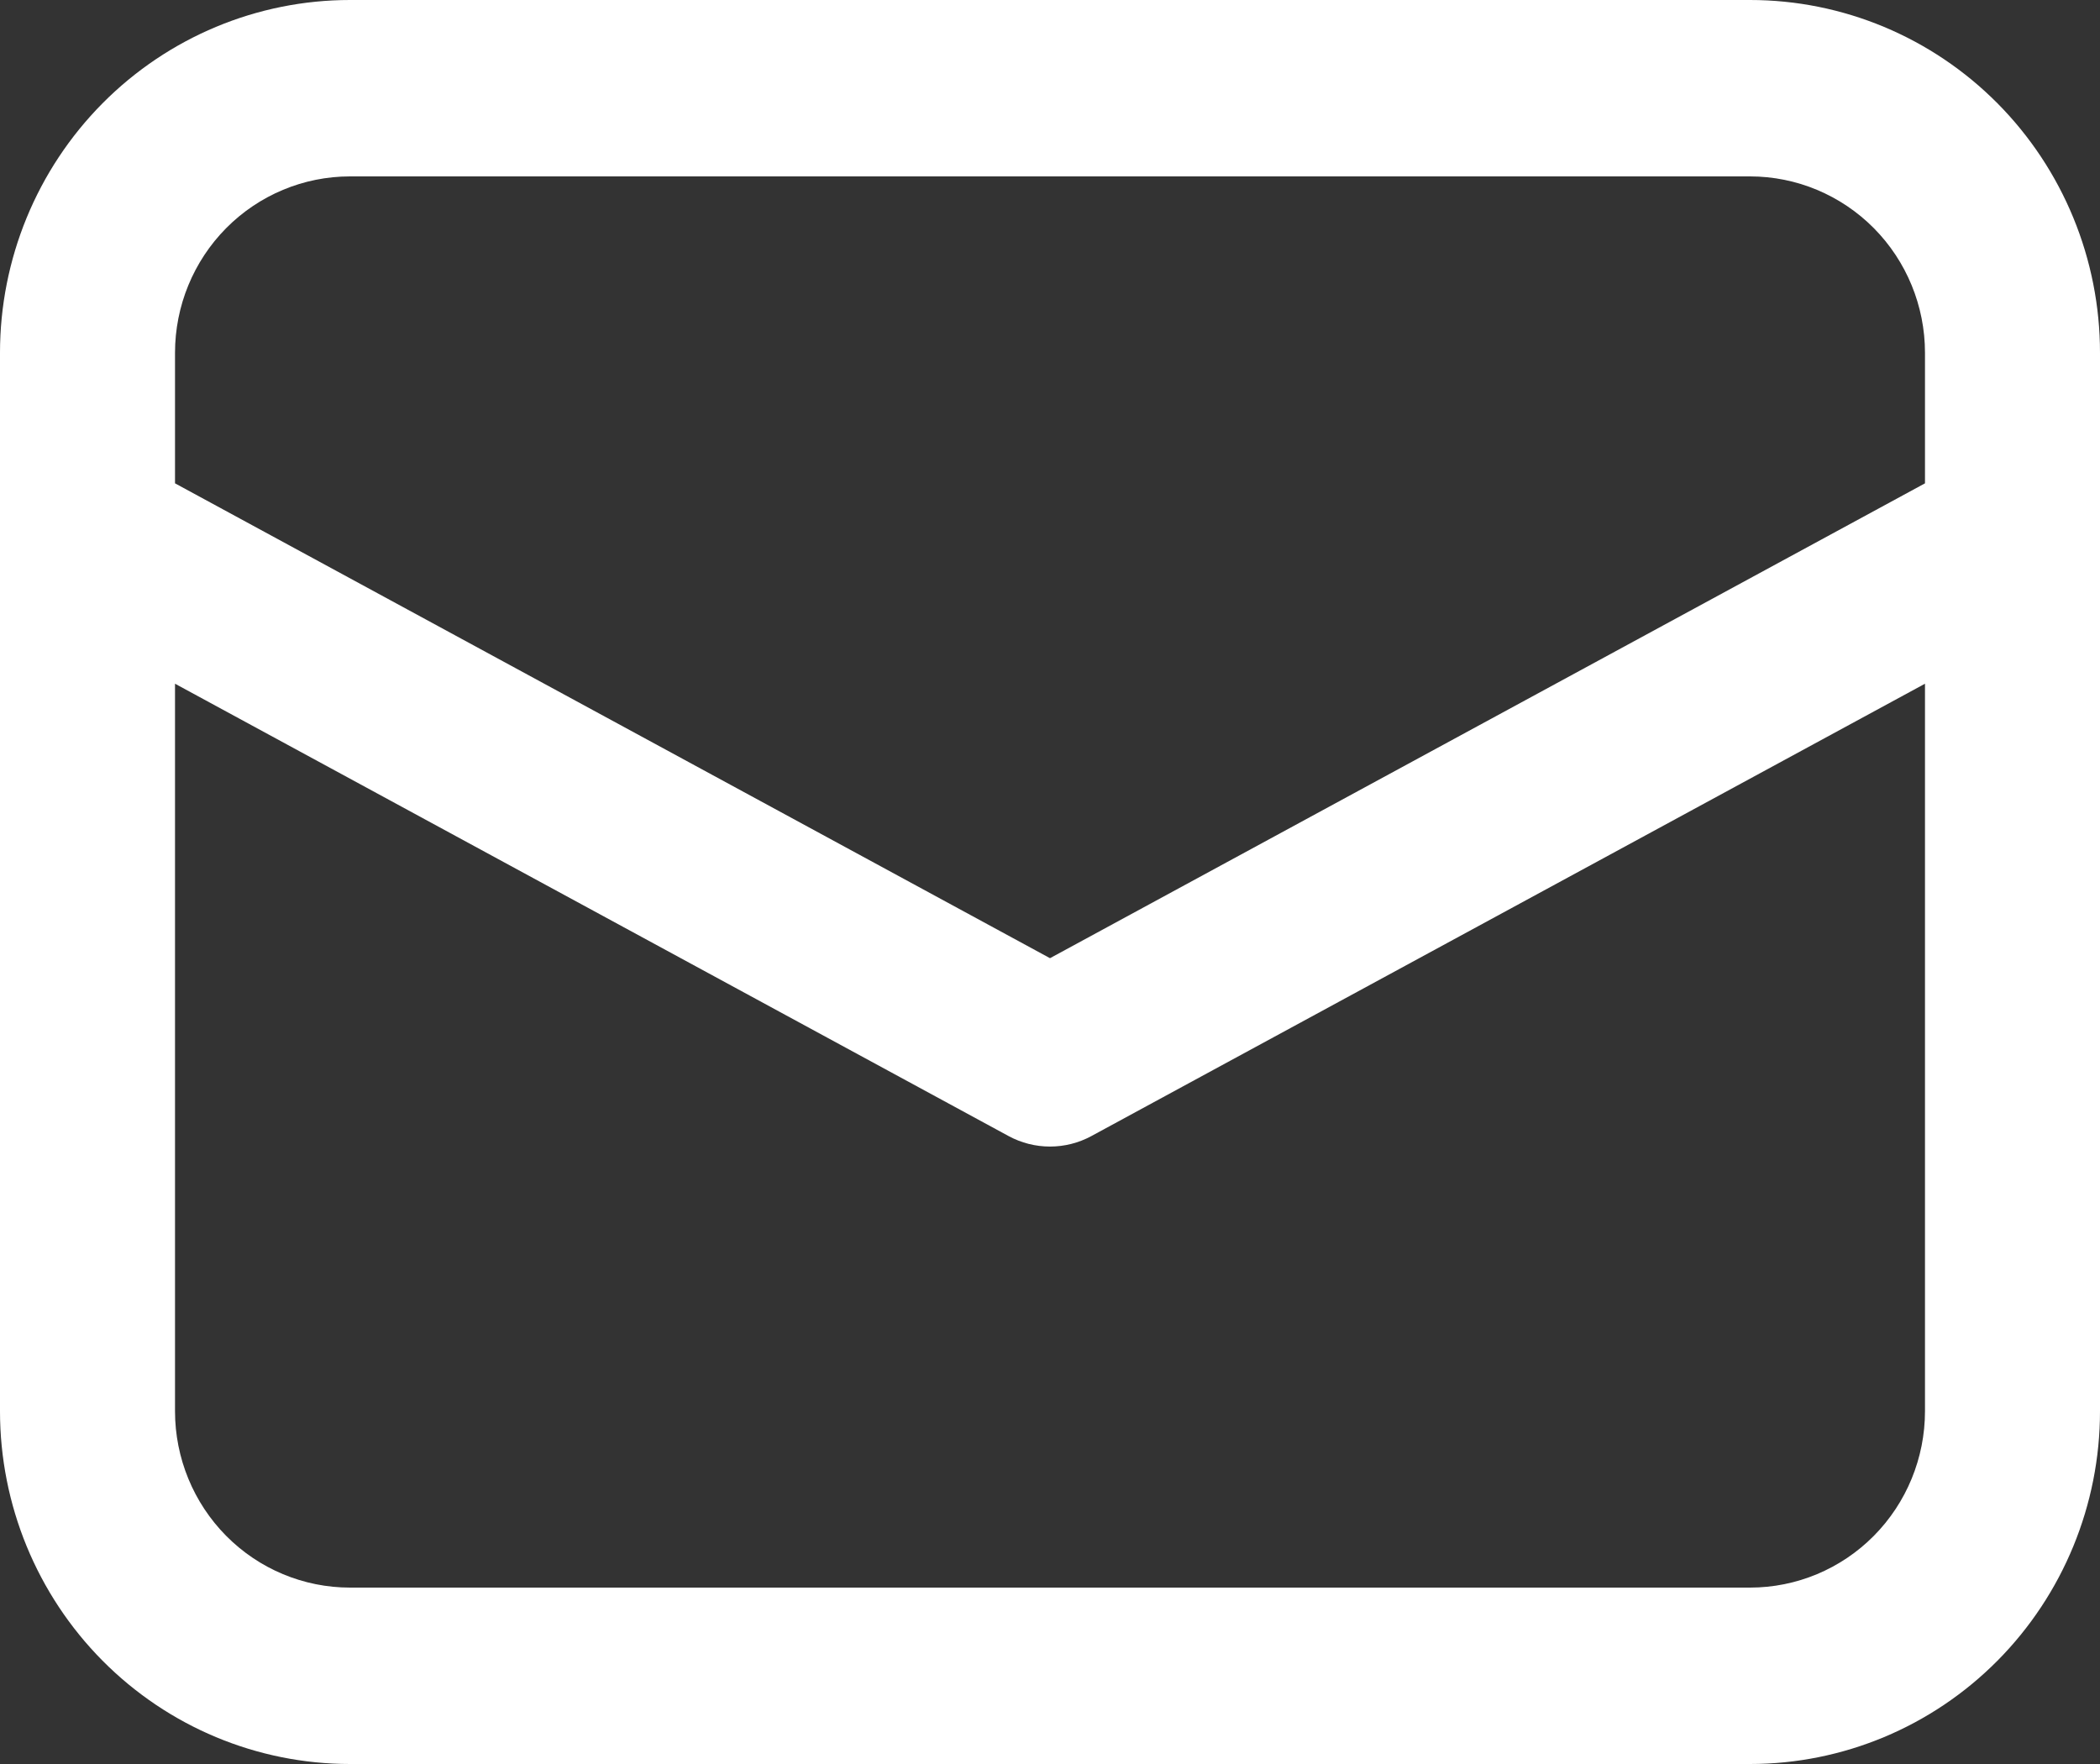 <?xml version="1.0" encoding="UTF-8"?> <svg xmlns="http://www.w3.org/2000/svg" width="50" height="42" viewBox="0 0 50 42" fill="none"><rect x="0" y="0" width="50" height="42" fill="#333333" stroke="none"/> <path d="M0 12.76V33.6C0 35.828 0.878 37.964 2.441 39.54C4.004 41.115 6.123 42 8.333 42H41.667C43.877 42 45.996 41.115 47.559 39.54C49.122 37.964 50 35.828 50 33.6V8.4C50 6.172 49.122 4.036 47.559 2.46C45.996 0.885 43.877 0 41.667 0H8.333C6.123 0 4.004 0.885 2.441 2.46C0.878 4.036 0 6.172 0 8.4V12.76ZM8.333 4.2H41.667C42.772 4.2 43.831 4.643 44.613 5.43C45.394 6.218 45.833 7.286 45.833 8.4V11.508L25 22.814L4.167 11.508V8.4C4.167 7.286 4.606 6.218 5.387 5.43C6.168 4.643 7.228 4.2 8.333 4.2ZM4.167 16.279L24.012 27.048C24.316 27.213 24.655 27.299 25 27.299C25.345 27.299 25.684 27.213 25.988 27.048L45.833 16.279V33.6C45.833 34.714 45.394 35.782 44.613 36.57C43.831 37.358 42.772 37.8 41.667 37.8H8.333C7.228 37.8 6.168 37.358 5.387 36.57C4.606 35.782 4.167 34.714 4.167 33.6V16.279Z" fill="white"></path> </svg> 